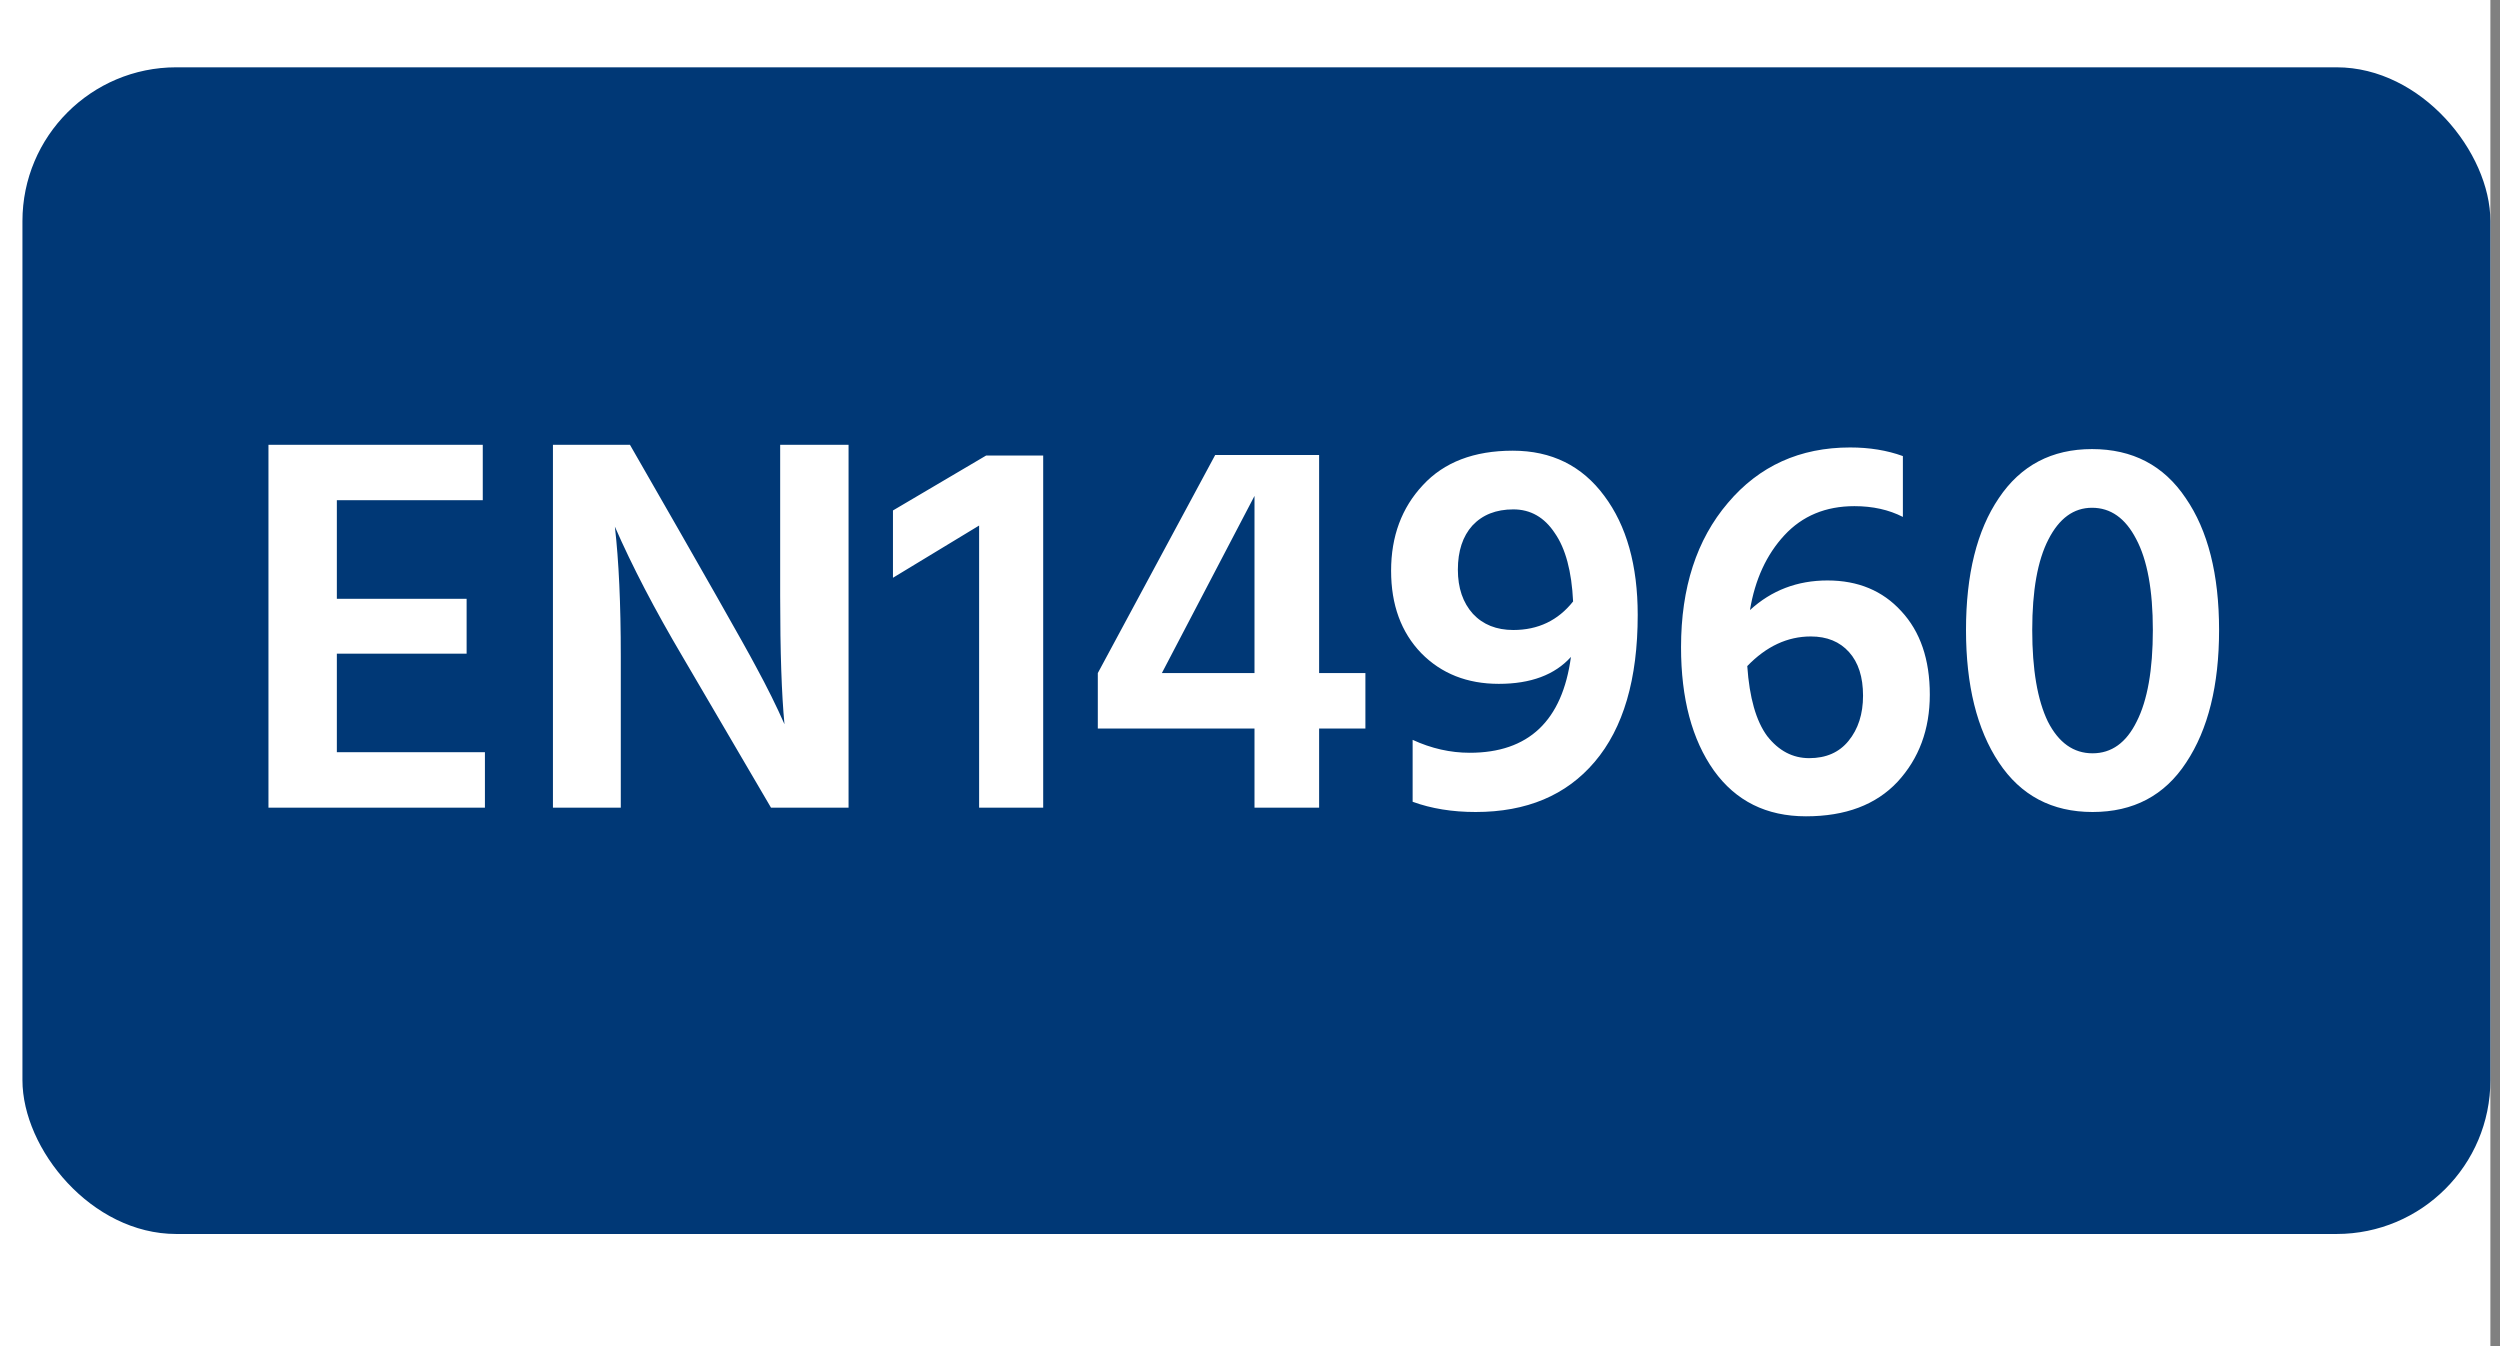 <svg width="130" height="70" viewBox="0 0 130 70" fill="none" xmlns="http://www.w3.org/2000/svg">
<rect x="0" y="0" width="130" height="70" fill="#808080" stroke="none"/>
<rect width="129.5" height="70" fill="white"/>
<rect x="1.167" y="3.5" width="128.333" height="60.667" rx="8" fill="#003876"/>
<path d="M25.216 42H13.96V23.128H25.104V26.012H17.516V31.136H24.264V33.992H17.516V39.116H25.216V42ZM32.281 42H28.753V23.128H32.757C36.565 29.755 38.749 33.6 39.309 34.664C39.888 35.728 40.382 36.727 40.793 37.66C40.644 36.111 40.569 33.889 40.569 30.996V23.128H44.125V42H40.093L35.501 34.16C34.045 31.696 32.869 29.437 31.973 27.384C32.178 29.157 32.281 31.407 32.281 34.132V42ZM54.246 42H50.914V27.328L46.434 30.044V26.544L51.278 23.688H54.246V42ZM68.594 42H65.234V37.884H57.086V35L63.19 23.66H68.594V35H71.001V37.884H68.594V42ZM65.234 35V25.788L60.417 35H65.234ZM85.161 31.976C85.161 35.317 84.415 37.865 82.921 39.62C81.447 41.356 79.384 42.224 76.733 42.224C75.52 42.224 74.428 42.047 73.457 41.692V38.472C74.428 38.92 75.417 39.144 76.425 39.144C79.487 39.144 81.241 37.483 81.689 34.16C80.849 35.093 79.599 35.56 77.937 35.56C76.295 35.56 74.951 35.028 73.905 33.964C72.86 32.881 72.337 31.453 72.337 29.68C72.337 27.888 72.888 26.404 73.989 25.228C75.091 24.033 76.649 23.436 78.665 23.436C80.681 23.436 82.268 24.22 83.425 25.788C84.583 27.337 85.161 29.4 85.161 31.976ZM78.693 32.76C79.981 32.76 81.017 32.265 81.801 31.276C81.727 29.708 81.409 28.523 80.849 27.72C80.308 26.899 79.589 26.488 78.693 26.488C77.797 26.488 77.088 26.768 76.565 27.328C76.061 27.888 75.809 28.653 75.809 29.624C75.809 30.576 76.071 31.341 76.593 31.92C77.116 32.48 77.816 32.76 78.693 32.76ZM90.858 34.636C90.97 36.279 91.316 37.492 91.894 38.276C92.492 39.041 93.22 39.424 94.078 39.424C94.956 39.424 95.637 39.125 96.122 38.528C96.626 37.912 96.878 37.128 96.878 36.176C96.878 35.205 96.636 34.449 96.15 33.908C95.665 33.367 95.002 33.096 94.162 33.096C92.949 33.096 91.848 33.609 90.858 34.636ZM95.03 30.184C96.617 30.184 97.896 30.716 98.866 31.78C99.856 32.844 100.35 34.291 100.35 36.12C100.35 37.931 99.79 39.443 98.67 40.656C97.55 41.851 95.964 42.448 93.91 42.448C91.857 42.448 90.261 41.655 89.122 40.068C87.984 38.463 87.414 36.325 87.414 33.656C87.414 30.557 88.226 28.056 89.85 26.152C91.474 24.229 93.593 23.268 96.206 23.268C97.214 23.268 98.129 23.417 98.95 23.716V26.88C98.222 26.507 97.382 26.32 96.43 26.32C94.937 26.32 93.724 26.824 92.79 27.832C91.857 28.84 91.26 30.137 90.998 31.724C92.118 30.697 93.462 30.184 95.03 30.184ZM106.516 28.056C105.956 29.139 105.676 30.707 105.676 32.76C105.676 34.813 105.947 36.4 106.488 37.52C107.048 38.621 107.823 39.172 108.812 39.172C109.801 39.172 110.567 38.621 111.108 37.52C111.668 36.419 111.948 34.832 111.948 32.76C111.948 30.688 111.659 29.111 111.08 28.028C110.52 26.945 109.755 26.404 108.784 26.404C107.832 26.404 107.076 26.955 106.516 28.056ZM108.784 23.352C110.893 23.352 112.517 24.201 113.656 25.9C114.813 27.58 115.392 29.867 115.392 32.76C115.392 35.635 114.823 37.931 113.684 39.648C112.564 41.365 110.94 42.224 108.812 42.224C106.703 42.224 105.079 41.365 103.94 39.648C102.801 37.931 102.232 35.635 102.232 32.76C102.232 29.867 102.801 27.58 103.94 25.9C105.079 24.201 106.693 23.352 108.784 23.352Z" fill="white"/>
</svg>
